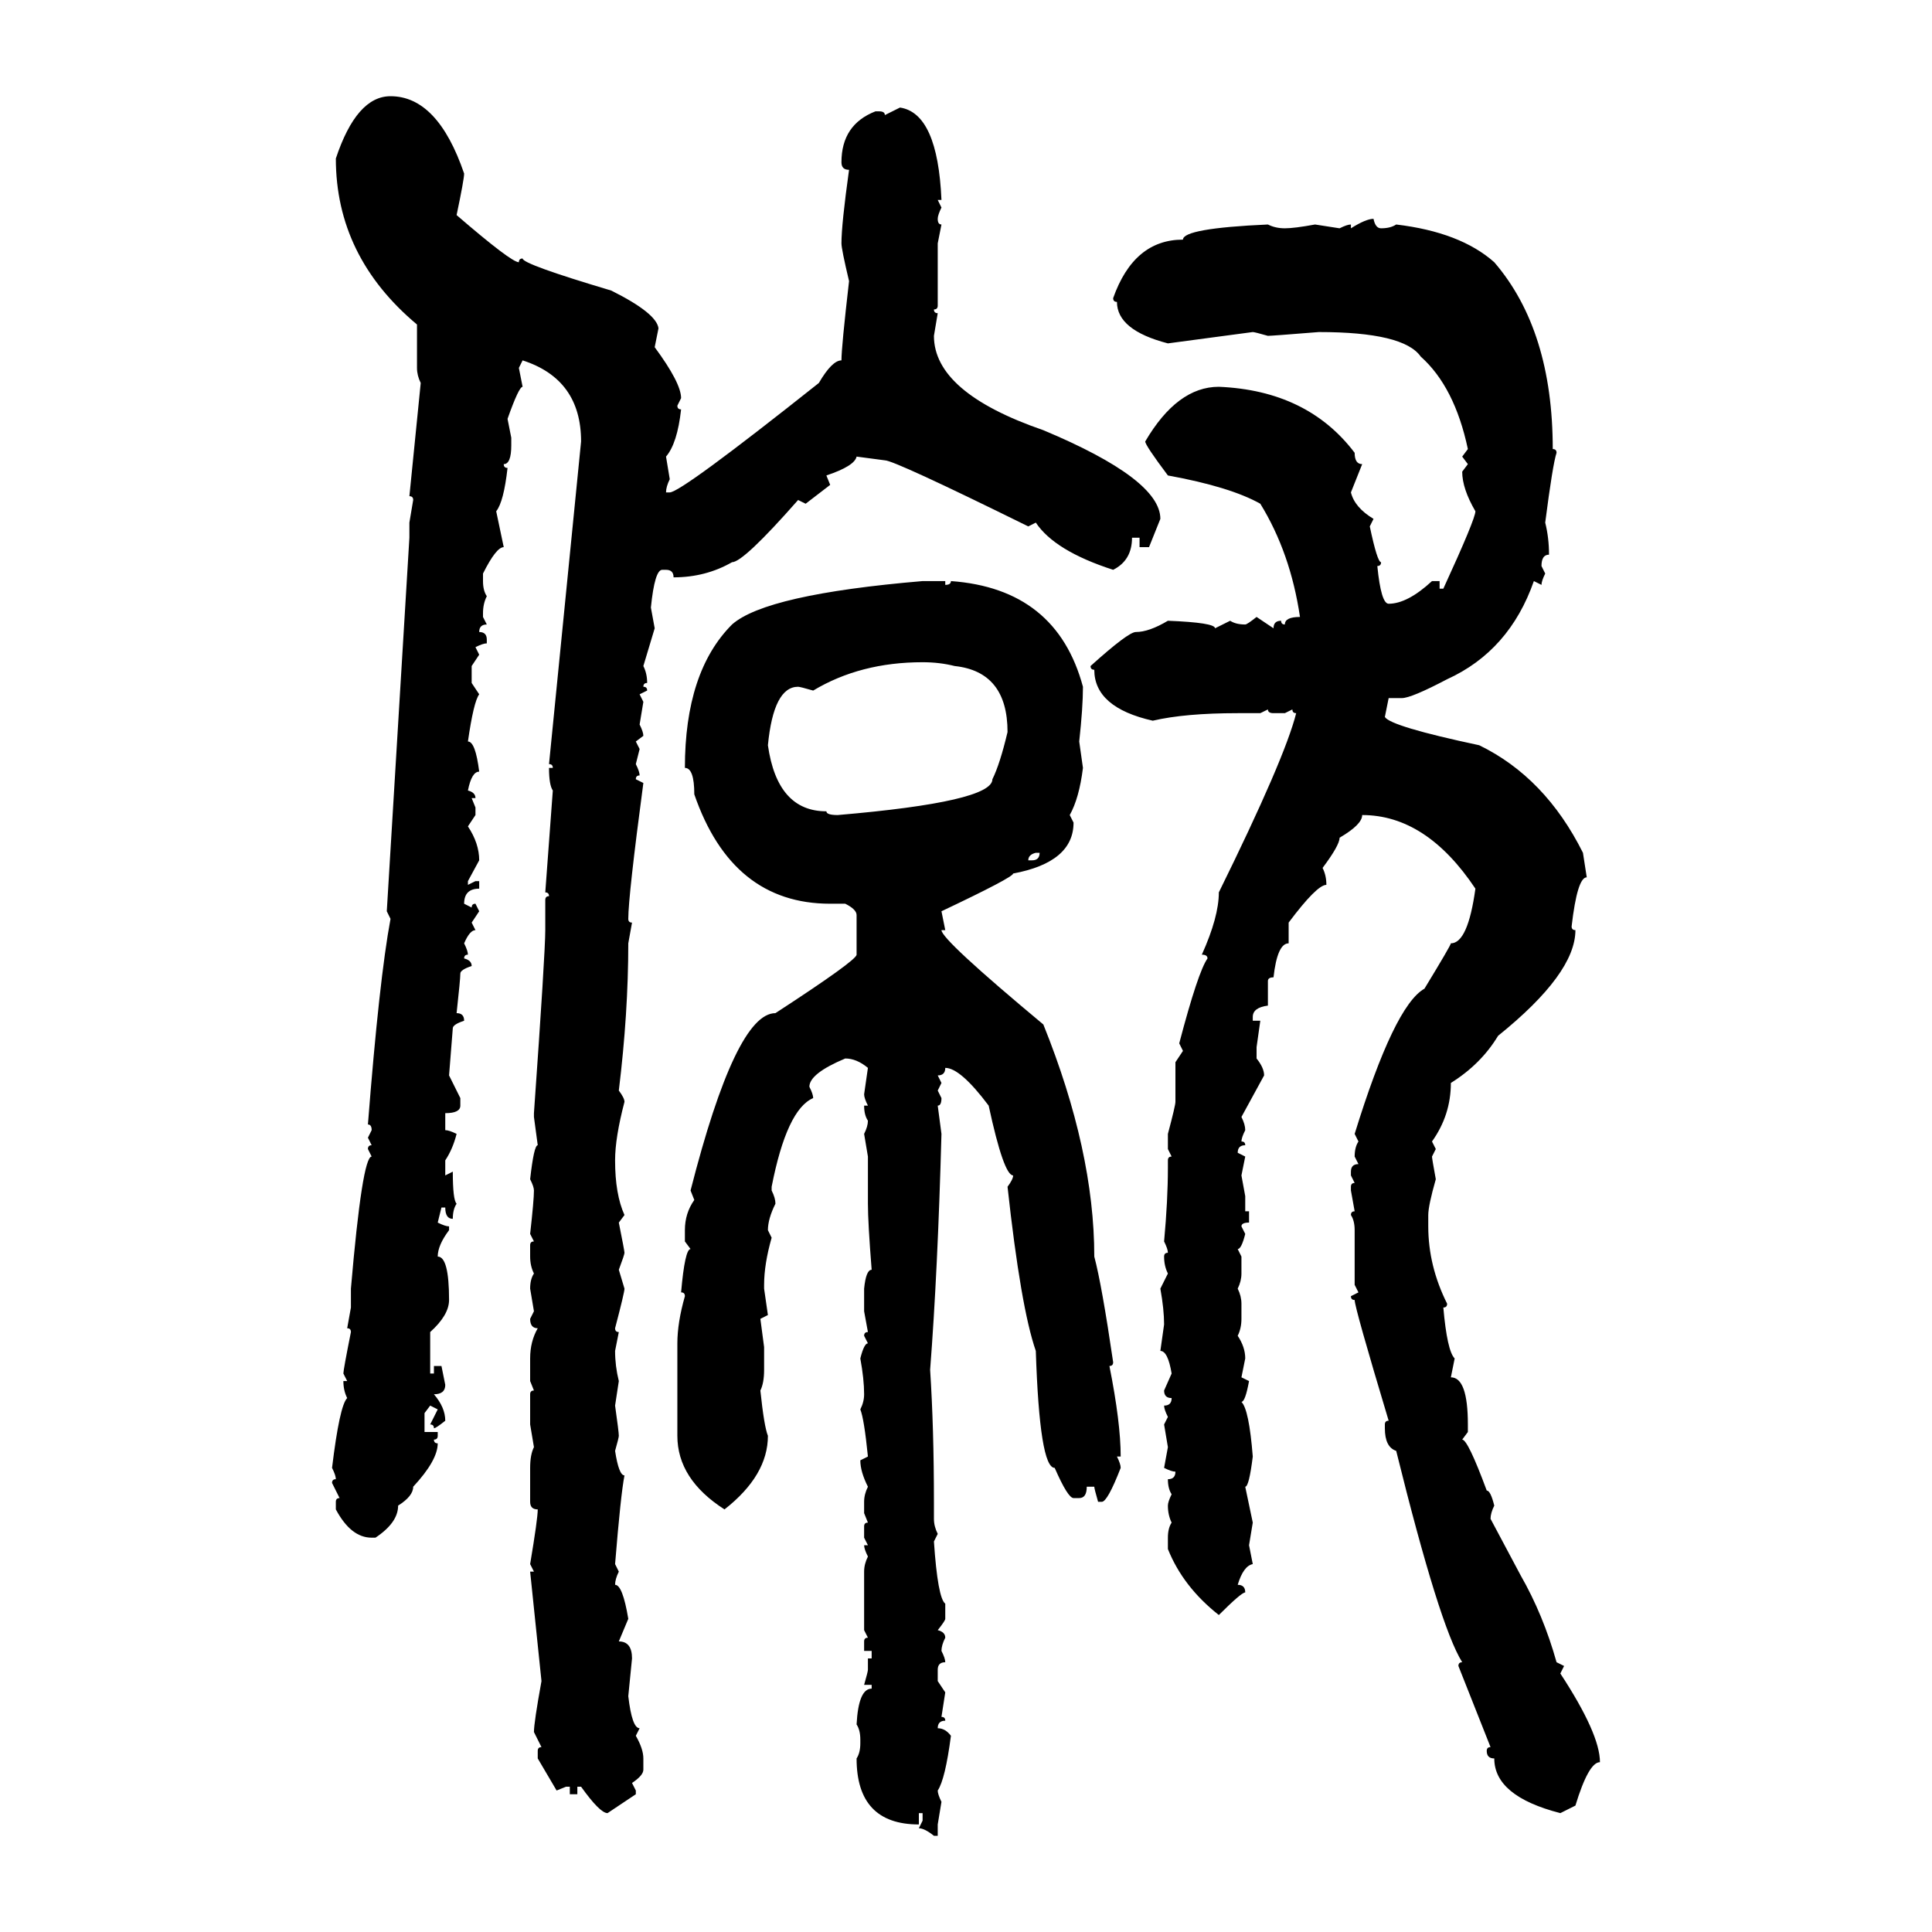 <svg xmlns="http://www.w3.org/2000/svg" xmlns:xlink="http://www.w3.org/1999/xlink" width="300" height="300"><path d="M60.64 14.94L60.64 14.94Q67.97 14.94 72.07 26.95L72.07 26.95Q72.07 27.83 70.90 33.40L70.90 33.40Q79.39 40.72 80.57 40.72L80.57 40.72Q80.57 40.14 81.15 40.14L81.15 40.14Q81.15 41.02 94.92 45.12L94.92 45.12Q101.95 48.63 102.25 50.98L102.25 50.98L101.66 53.91Q105.76 59.47 105.76 61.82L105.76 61.82L105.18 62.99Q105.18 63.57 105.76 63.57L105.76 63.57Q105.18 68.85 103.42 70.90L103.42 70.90L104.00 74.41Q103.42 75.59 103.42 76.46L103.42 76.46L104.00 76.46Q105.76 76.46 127.15 59.47L127.15 59.47Q129.20 55.96 130.66 55.96L130.66 55.96Q130.66 53.91 131.84 43.65L131.84 43.65Q130.66 38.67 130.66 37.79L130.66 37.79Q130.66 34.86 131.84 26.37L131.84 26.37Q130.66 26.37 130.66 25.20L130.66 25.20Q130.66 19.34 135.94 17.29L135.94 17.29L136.52 17.29Q137.40 17.29 137.40 17.87L137.40 17.87L139.75 16.70Q145.61 17.58 146.19 31.05L146.19 31.05L145.61 31.05L146.19 32.23Q145.61 33.40 145.61 33.98L145.61 33.98Q145.61 34.86 146.19 34.86L146.19 34.86L145.61 37.79L145.61 47.46Q145.61 48.05 145.02 48.05L145.02 48.05Q145.02 48.63 145.61 48.63L145.61 48.63L145.02 52.15Q145.02 60.94 162.01 66.80L162.01 66.80Q180.18 74.41 180.18 80.57L180.18 80.57L178.42 84.96L176.95 84.96L176.95 83.50L175.78 83.50Q175.78 87.01 172.85 88.48L172.85 88.48Q163.77 85.55 160.84 81.15L160.84 81.15L159.67 81.74Q138.87 71.48 137.40 71.48L137.40 71.48L133.01 70.90Q132.71 72.36 128.32 73.83L128.32 73.83L128.91 75.29L125.10 78.22L123.93 77.64Q115.43 87.30 113.67 87.30L113.67 87.30Q109.57 89.65 104.59 89.65L104.59 89.65Q104.59 88.48 103.42 88.48L103.42 88.48L102.83 88.48Q101.66 88.48 101.07 94.34L101.07 94.34L101.66 97.56L99.90 103.42Q100.49 104.59 100.49 106.05L100.49 106.05Q99.90 106.05 99.90 106.64L99.90 106.64Q100.49 106.64 100.49 107.23L100.49 107.23L99.32 107.81L99.90 108.98L99.32 112.50Q99.90 113.67 99.90 114.26L99.90 114.26L98.73 115.14L99.32 116.31L98.73 118.65Q99.32 119.82 99.32 120.41L99.32 120.41Q98.73 120.41 98.73 121.00L98.73 121.00L99.90 121.58Q97.56 139.16 97.56 142.68L97.56 142.68Q97.56 143.26 98.14 143.26L98.14 143.26L97.56 146.48Q97.56 157.32 96.09 169.34L96.09 169.34Q96.97 170.51 96.97 171.09L96.97 171.09Q95.51 176.66 95.51 180.18L95.51 180.18Q95.51 185.45 96.97 188.67L96.97 188.67L96.09 189.84Q96.97 194.24 96.97 194.53L96.97 194.53Q96.97 194.82 96.09 197.17L96.09 197.17L96.97 200.10Q96.97 200.68 95.51 206.25L95.51 206.25Q95.51 206.84 96.09 206.84L96.09 206.84L95.51 209.77Q95.51 212.11 96.09 214.45L96.09 214.45L95.51 218.26Q96.09 222.36 96.09 222.95L96.09 222.95Q96.09 223.24 95.51 225.29L95.51 225.29Q96.09 229.10 96.97 229.10L96.97 229.10Q96.39 232.03 95.51 242.87L95.51 242.87L96.09 244.04Q95.51 245.21 95.51 246.09L95.51 246.09Q96.68 246.09 97.56 251.37L97.56 251.37L96.09 254.88Q98.14 254.88 98.14 257.52L98.14 257.52L97.56 263.38Q98.14 268.36 99.32 268.36L99.32 268.36L98.73 269.53Q99.90 271.58 99.90 273.05L99.90 273.05L99.90 274.80Q99.90 275.68 98.14 276.86L98.14 276.86L98.73 278.03L98.73 278.61L94.34 281.54Q93.16 281.54 90.23 277.44L90.23 277.44L89.65 277.44L89.65 278.61L88.48 278.61L88.48 277.44L87.89 277.44L86.43 278.03L83.50 273.05L83.50 271.88Q83.50 271.29 84.08 271.29L84.08 271.29L82.91 268.95Q82.91 267.48 84.08 261.04L84.08 261.04L82.32 244.04L82.91 244.04L82.32 242.87Q83.50 235.84 83.50 234.38L83.50 234.38Q82.32 234.38 82.32 233.20L82.32 233.20L82.32 227.93Q82.32 225.88 82.91 224.71L82.91 224.71L82.32 221.19L82.32 216.50Q82.32 215.92 82.91 215.92L82.91 215.92L82.32 214.45L82.32 210.94Q82.32 208.30 83.50 206.25L83.50 206.25Q82.32 206.25 82.32 204.79L82.32 204.79L82.91 203.61L82.32 200.10Q82.32 198.63 82.91 197.75L82.91 197.75Q82.32 196.58 82.32 195.12L82.32 195.12L82.32 193.36Q82.32 192.77 82.91 192.77L82.91 192.77L82.32 191.60Q82.91 186.33 82.91 184.86L82.91 184.86Q82.91 184.28 82.32 183.11L82.32 183.11Q82.91 177.83 83.50 177.83L83.50 177.83L82.91 173.44L82.91 172.85Q84.67 147.95 84.67 144.43L84.67 144.43L84.67 139.75Q84.67 139.16 85.25 139.16L85.25 139.16Q85.25 138.57 84.67 138.57L84.67 138.57L85.84 122.75Q85.25 121.88 85.25 119.24L85.25 119.24L85.84 119.24Q85.84 118.65 85.25 118.65L85.25 118.65L90.23 68.55Q90.23 58.89 81.15 55.96L81.15 55.96L80.57 57.13L81.15 60.06Q80.57 60.06 78.81 65.04L78.81 65.04L79.39 67.97L79.39 69.14Q79.39 72.07 78.22 72.07L78.22 72.07Q78.22 72.66 78.81 72.66L78.81 72.66Q78.22 77.93 77.05 79.39L77.05 79.39L78.22 84.96Q77.05 84.96 75 89.06L75 89.06L75 90.23Q75 91.70 75.59 92.58L75.59 92.58Q75 93.75 75 95.21L75 95.21L75 95.80L75.59 96.97Q74.41 96.97 74.41 98.14L74.41 98.14Q75.59 98.14 75.59 99.32L75.59 99.32L75.59 99.90Q75 99.90 73.83 100.49L73.83 100.49L74.41 101.66L73.24 103.42L73.24 106.05L74.41 107.81Q73.54 108.98 72.66 115.14L72.66 115.14Q73.83 115.14 74.41 119.82L74.41 119.82Q73.24 119.82 72.66 122.75L72.66 122.75Q73.83 123.05 73.83 123.93L73.83 123.93L73.24 123.93L73.83 125.39L73.83 126.56L72.66 128.32Q74.41 130.96 74.41 133.59L74.41 133.59L72.66 136.82L72.66 137.40L73.83 136.82L74.41 136.82L74.41 137.99Q72.07 137.99 72.07 140.33L72.07 140.33L73.24 140.92Q73.24 140.33 73.83 140.33L73.83 140.33L74.41 141.50L73.24 143.26L73.83 144.43Q72.95 144.43 72.07 146.48L72.07 146.48Q72.66 147.66 72.66 148.24L72.66 148.24Q72.07 148.24 72.07 148.83L72.07 148.83Q73.24 149.12 73.24 150L73.24 150Q71.48 150.59 71.48 151.17L71.48 151.17Q71.48 152.05 70.90 157.32L70.90 157.32Q72.07 157.32 72.07 158.50L72.07 158.50Q70.31 159.08 70.31 159.67L70.31 159.67L69.73 166.99L71.48 170.51L71.48 171.68Q71.48 172.85 69.14 172.85L69.14 172.85L69.14 175.49Q69.73 175.49 70.90 176.07L70.90 176.07Q70.31 178.42 69.14 180.18L69.14 180.18L69.14 182.52L70.31 181.93Q70.31 186.33 70.90 186.91L70.90 186.91Q70.31 187.79 70.31 189.26L70.31 189.26Q69.14 189.26 69.14 187.50L69.14 187.50L68.55 187.50L67.97 189.84Q69.14 190.43 69.73 190.43L69.73 190.43L69.73 191.02Q67.97 193.36 67.97 195.12L67.97 195.12Q69.73 195.12 69.73 201.86L69.73 201.86Q69.73 204.20 66.80 206.84L66.80 206.84L66.80 213.28L67.38 213.28L67.38 212.11L68.55 212.11L69.14 215.04Q69.14 216.50 67.38 216.50L67.38 216.50Q69.14 218.55 69.14 220.61L69.14 220.61Q67.68 221.78 67.38 221.78L67.38 221.78Q67.38 221.19 66.80 221.19L66.80 221.19L67.97 218.85L66.80 218.26L65.92 219.43L65.92 222.36L67.97 222.36L67.97 222.95Q67.97 223.54 67.38 223.54L67.38 223.54Q67.38 224.12 67.97 224.12L67.97 224.12Q67.97 226.76 64.16 230.86L64.16 230.86Q64.16 232.32 61.82 233.79L61.82 233.79Q61.82 236.43 58.30 238.77L58.30 238.77L57.71 238.77Q54.49 238.77 52.15 234.38L52.15 234.38L52.15 233.20Q52.15 232.62 52.73 232.62L52.73 232.62L51.56 230.27Q51.56 229.69 52.15 229.69L52.15 229.69Q52.15 229.10 51.56 227.93L51.56 227.93Q52.73 218.26 53.91 217.09L53.91 217.09Q53.32 215.92 53.32 214.45L53.32 214.45L53.91 214.45L53.32 213.28Q53.32 212.70 54.49 206.84L54.49 206.84Q54.49 206.25 53.91 206.25L53.91 206.25L54.49 203.03L54.49 200.10Q56.25 179.59 57.71 179.59L57.71 179.59L57.13 178.42Q57.13 177.83 57.71 177.83L57.71 177.83L57.13 176.66L57.71 175.49Q57.71 174.61 57.13 174.61L57.13 174.61Q58.89 152.05 60.64 142.68L60.64 142.68L60.06 141.50L63.57 83.50L63.57 81.15L64.16 77.64Q64.16 77.05 63.57 77.05L63.57 77.05L65.33 59.47Q64.75 58.30 64.75 57.13L64.75 57.13L64.75 50.39Q52.15 39.84 52.15 24.61L52.15 24.61Q55.37 14.94 60.64 14.94ZM213.28 33.98L213.28 33.98Q213.57 35.45 214.45 35.45L214.45 35.45Q215.92 35.45 216.80 34.86L216.80 34.86Q226.76 36.04 232.03 40.72L232.03 40.72Q241.11 51.27 241.11 69.73L241.11 69.73Q241.70 69.73 241.70 70.31L241.70 70.31Q241.11 72.07 239.94 81.15L239.94 81.15Q240.53 83.50 240.53 86.13L240.53 86.13Q239.36 86.13 239.36 87.89L239.36 87.89L239.94 89.06Q239.36 90.23 239.36 90.82L239.36 90.82L238.18 90.23Q234.38 101.07 224.71 105.47L224.71 105.47Q219.14 108.40 217.68 108.40L217.68 108.40L215.63 108.40L215.04 111.33Q215.92 112.79 229.69 115.72L229.69 115.72Q239.94 120.70 245.80 132.42L245.80 132.42L246.39 136.23Q244.92 136.23 244.04 143.85L244.04 143.85Q244.04 144.43 244.63 144.43L244.63 144.43Q244.63 151.17 232.62 160.84L232.62 160.84Q229.98 165.23 225.29 168.16L225.29 168.16Q225.29 173.14 222.36 177.25L222.36 177.25L222.95 178.42L222.36 179.59Q222.36 179.88 222.95 183.11L222.95 183.11Q221.78 187.21 221.78 188.67L221.78 188.67L221.78 190.43Q221.78 196.58 224.71 202.44L224.71 202.44Q224.71 203.03 224.12 203.03L224.12 203.03Q224.71 209.77 225.88 210.94L225.88 210.94L225.29 213.87Q227.93 213.87 227.93 221.19L227.93 221.19L227.93 222.36L227.05 223.54Q227.93 223.54 230.86 231.45L230.86 231.45Q231.45 231.45 232.03 233.79L232.03 233.79Q231.45 234.96 231.45 235.84L231.45 235.84L236.13 244.63Q239.65 250.78 241.70 258.11L241.70 258.11L242.87 258.69L242.29 259.86Q248.44 269.24 248.44 273.63L248.44 273.63Q246.68 273.63 244.63 280.37L244.63 280.37L242.29 281.54Q232.03 278.91 232.03 273.05L232.03 273.05Q230.86 273.05 230.86 271.88L230.86 271.88Q230.86 271.29 231.45 271.29L231.45 271.29L226.46 258.69Q226.46 258.11 227.05 258.11L227.05 258.11Q223.54 252.54 216.80 225.29L216.80 225.29Q215.04 224.71 215.04 221.78L215.04 221.78L215.04 221.19Q215.04 220.61 215.63 220.61L215.63 220.61Q210.35 203.03 210.35 201.86L210.35 201.86Q209.77 201.86 209.77 201.27L209.77 201.27L210.94 200.68L210.35 199.51L210.35 191.02Q210.35 189.55 209.77 188.67L209.77 188.67Q209.77 188.09 210.35 188.09L210.35 188.09L209.77 184.86L209.77 184.28Q209.77 183.69 210.35 183.69L210.35 183.69L209.77 182.52L209.77 181.93Q209.77 180.76 210.94 180.76L210.94 180.76L210.35 179.59Q210.35 178.13 210.94 177.25L210.94 177.25L210.35 176.07Q216.50 156.15 221.19 153.52L221.19 153.52Q225.29 146.78 225.29 146.48L225.29 146.48Q227.93 146.48 229.10 137.99L229.10 137.99Q221.48 126.56 211.52 126.56L211.52 126.56Q211.52 128.03 208.01 130.08L208.01 130.08Q208.01 131.25 205.37 134.77L205.37 134.77Q205.96 135.94 205.96 137.40L205.96 137.40Q204.49 137.40 200.10 143.26L200.10 143.26L200.10 146.48Q198.34 146.48 197.75 151.76L197.75 151.76Q196.88 151.76 196.88 152.34L196.88 152.34L196.88 156.15Q194.53 156.45 194.53 157.91L194.53 157.91L194.53 158.50L195.70 158.50L195.12 162.60L195.12 164.36Q196.29 165.82 196.29 166.99L196.29 166.99L192.77 173.44Q193.36 174.61 193.36 175.49L193.36 175.49Q192.77 176.66 192.77 177.25L192.77 177.25Q193.36 177.25 193.36 177.83L193.36 177.83Q192.19 177.83 192.19 179.00L192.19 179.00L193.36 179.59L192.77 182.52L193.36 185.74L193.36 188.09L193.95 188.09L193.95 189.84Q192.77 189.84 192.77 190.43L192.77 190.43L193.36 191.60Q192.77 193.95 192.19 193.95L192.19 193.95L192.77 195.12L192.77 197.75Q192.77 198.93 192.19 200.10L192.19 200.10Q192.77 201.27 192.77 202.44L192.77 202.44L192.77 204.79Q192.77 206.25 192.19 207.42L192.19 207.42Q193.36 209.18 193.36 210.94L193.36 210.94L192.77 213.87L193.95 214.45Q193.36 217.68 192.77 217.68L192.77 217.68Q193.95 218.85 194.53 226.17L194.53 226.17Q193.95 230.86 193.36 230.86L193.36 230.86L194.53 236.43L193.95 239.94L194.53 242.87Q193.07 243.16 192.19 246.09L192.19 246.09Q193.36 246.09 193.36 247.27L193.36 247.27Q192.77 247.27 189.26 250.78L189.26 250.78Q183.69 246.39 181.35 240.53L181.35 240.53L181.35 238.77Q181.35 237.30 181.93 236.43L181.93 236.43Q181.35 235.25 181.35 233.79L181.35 233.79Q181.35 233.20 181.93 232.03L181.93 232.03Q181.35 231.15 181.35 229.69L181.35 229.69Q182.52 229.69 182.52 228.52L182.52 228.52Q181.93 228.52 180.76 227.93L180.76 227.93L181.35 224.71L180.76 221.19L181.35 220.02Q180.76 218.85 180.76 218.26L180.76 218.26Q181.93 218.26 181.93 217.09L181.93 217.09Q180.76 217.09 180.76 215.92L180.76 215.92L181.93 213.28Q181.35 209.77 180.18 209.77L180.18 209.77L180.76 205.66Q180.76 203.32 180.18 200.10L180.18 200.10L181.35 197.75Q180.76 196.58 180.76 195.12L180.76 195.12Q180.76 194.53 181.35 194.53L181.35 194.53Q181.35 193.95 180.76 192.77L180.76 192.77Q181.35 186.33 181.35 181.35L181.35 181.35L181.35 180.18Q181.35 179.59 181.93 179.59L181.93 179.59L181.35 178.42L181.35 176.07Q182.52 171.68 182.52 171.09L182.52 171.09L182.52 164.94L183.69 163.18L183.11 162.01Q186.04 150.88 187.50 148.83L187.50 148.83Q187.50 148.24 186.62 148.24L186.62 148.24Q189.26 142.38 189.26 138.57L189.26 138.57Q199.51 117.77 201.27 110.74L201.27 110.74Q200.68 110.74 200.68 110.16L200.68 110.16L199.51 110.74L197.75 110.74Q196.88 110.74 196.88 110.16L196.88 110.16L195.70 110.74L192.19 110.74Q183.98 110.74 179.00 111.91L179.00 111.91Q169.92 109.86 169.92 104.00L169.92 104.00Q169.34 104.00 169.34 103.42L169.34 103.42Q175.20 98.14 176.37 98.14L176.37 98.14Q178.42 98.14 181.35 96.39L181.35 96.39Q188.67 96.68 188.67 97.56L188.67 97.56L191.02 96.39Q191.89 96.97 193.36 96.97L193.36 96.97Q193.65 96.97 195.12 95.80L195.12 95.80L197.75 97.56Q197.75 96.39 198.93 96.39L198.93 96.39Q198.93 96.97 199.51 96.97L199.51 96.97Q199.51 95.80 201.86 95.80L201.86 95.80Q200.39 85.84 195.70 78.22L195.70 78.22Q191.02 75.59 181.35 73.83L181.35 73.83Q177.83 69.14 177.83 68.55L177.83 68.55Q182.81 60.06 189.26 60.06L189.26 60.06Q203.03 60.64 210.35 70.31L210.35 70.31Q210.35 72.07 211.52 72.07L211.52 72.07L209.77 76.46Q210.35 78.81 213.28 80.57L213.28 80.57L212.70 81.74Q213.87 87.30 214.45 87.30L214.45 87.30Q214.45 87.89 213.87 87.89L213.87 87.89Q214.45 93.75 215.63 93.75L215.63 93.75Q218.55 93.75 222.36 90.23L222.36 90.23L223.54 90.23L223.54 91.41L224.12 91.41Q229.10 80.57 229.10 79.39L229.10 79.39Q227.05 75.88 227.05 73.24L227.05 73.24L227.93 72.07L227.05 70.90L227.93 69.73Q225.88 60.06 220.61 55.37L220.61 55.37Q217.97 51.56 204.79 51.56L204.79 51.56Q197.46 52.15 196.88 52.15L196.88 52.15Q194.82 51.56 194.53 51.56L194.53 51.56L181.35 53.32Q173.44 51.27 173.44 46.88L173.44 46.88Q172.85 46.88 172.85 46.29L172.85 46.29Q176.07 37.21 183.69 37.21L183.69 37.21Q183.69 35.45 196.88 34.86L196.88 34.86Q198.05 35.45 199.51 35.45L199.51 35.45Q200.98 35.45 204.20 34.86L204.20 34.86L208.01 35.45Q209.18 34.86 209.77 34.86L209.77 34.86L209.77 35.45Q212.11 33.98 213.28 33.98ZM143.26 90.23L146.78 90.23L146.78 90.82Q147.66 90.82 147.66 90.23L147.66 90.23Q164.06 91.41 168.16 106.64L168.16 106.64Q168.16 109.86 167.58 115.14L167.58 115.14L168.16 119.24Q167.58 123.93 166.11 126.56L166.11 126.56L166.70 127.73Q166.70 133.89 157.32 135.64L157.32 135.64Q157.32 136.23 146.19 141.50L146.19 141.50L146.78 144.43L146.19 144.43Q146.19 145.90 162.01 159.08L162.01 159.08Q169.92 178.71 169.92 195.12L169.92 195.12Q171.09 199.51 172.85 211.52L172.85 211.52Q172.85 212.11 172.27 212.11L172.27 212.11Q174.02 220.90 174.02 226.17L174.02 226.17L173.44 226.17Q174.02 227.34 174.02 227.93L174.02 227.93Q171.97 233.20 171.09 233.20L171.09 233.20L170.51 233.20Q169.92 231.15 169.92 230.86L169.92 230.86L168.75 230.86Q168.75 232.62 167.58 232.62L167.58 232.62L166.70 232.62Q165.82 232.62 163.77 227.93L163.77 227.93Q161.43 227.93 160.84 209.77L160.84 209.77Q158.50 203.03 156.45 184.28L156.45 184.28Q157.32 183.11 157.32 182.52L157.32 182.52Q155.86 182.52 153.52 171.68L153.52 171.68Q149.12 165.82 146.78 165.82L146.78 165.82Q146.78 166.99 145.61 166.99L145.61 166.99L146.19 168.16L145.61 169.34L146.19 170.51Q146.19 171.68 145.61 171.68L145.61 171.68L146.19 176.07Q145.61 197.46 144.43 212.70L144.43 212.70Q145.02 221.78 145.02 233.20L145.02 233.20L145.02 235.84Q145.02 237.01 145.61 238.18L145.61 238.18L145.02 239.36Q145.61 248.14 146.78 249.02L146.78 249.02L146.78 251.37Q146.78 251.66 145.61 253.13L145.61 253.13Q146.78 253.42 146.78 254.30L146.78 254.30Q146.19 255.47 146.19 256.35L146.19 256.35Q146.78 257.52 146.78 258.11L146.78 258.11Q145.61 258.11 145.61 259.28L145.61 259.28L145.61 261.04L146.78 262.79L146.19 266.60Q146.78 266.60 146.78 267.19L146.78 267.19Q145.61 267.19 145.61 268.36L145.61 268.36Q146.78 268.36 147.66 269.53L147.66 269.53Q146.78 276.27 145.61 278.03L145.61 278.03Q145.61 278.61 146.19 279.79L146.19 279.79L145.61 283.30L145.61 285.06L145.02 285.06Q143.55 283.89 142.68 283.89L142.68 283.89L143.26 282.71L143.26 281.54L142.68 281.54L142.68 283.30Q133.01 283.30 133.01 273.05L133.01 273.05Q133.59 272.17 133.59 270.70L133.59 270.70L133.59 270.12Q133.59 268.65 133.01 267.77L133.01 267.77Q133.30 262.21 135.35 262.21L135.35 262.21L135.35 261.62L134.18 261.62Q134.77 259.57 134.77 259.28L134.77 259.28L134.77 257.52L135.35 257.52L135.35 256.35L134.18 256.35L134.18 254.88Q134.18 254.30 134.77 254.30L134.77 254.30L134.18 253.13L134.18 244.04Q134.18 242.87 134.77 241.70L134.77 241.70Q134.18 240.53 134.18 239.94L134.18 239.94L134.77 239.94L134.18 238.77L134.18 237.01Q134.18 236.43 134.77 236.43L134.77 236.43L134.18 234.96L134.18 233.20Q134.18 232.03 134.77 230.86L134.77 230.86Q133.59 228.52 133.59 226.76L133.59 226.76L134.77 226.17Q134.18 220.31 133.59 218.85L133.59 218.85Q134.18 217.68 134.18 216.50L134.18 216.50Q134.18 214.16 133.59 210.94L133.59 210.94Q134.18 208.59 134.77 208.59L134.77 208.59L134.18 207.42Q134.18 206.84 134.77 206.84L134.77 206.84L134.18 203.61L134.18 200.10Q134.47 197.17 135.35 197.17L135.35 197.17Q134.77 189.84 134.77 186.91L134.77 186.91L134.77 179.59L134.18 176.07Q134.77 174.90 134.77 174.02L134.77 174.02Q134.18 173.14 134.18 171.68L134.18 171.68L134.77 171.68Q134.18 170.51 134.18 169.92L134.18 169.92L134.77 165.82Q133.01 164.36 131.25 164.36L131.25 164.36Q125.68 166.70 125.68 168.75L125.68 168.75Q126.27 169.92 126.27 170.51L126.27 170.51Q122.17 172.27 119.82 184.28L119.82 184.28L119.82 184.86Q120.41 186.04 120.41 186.91L120.41 186.91Q119.24 189.26 119.24 191.02L119.24 191.02L119.82 192.19Q118.65 196.29 118.65 199.51L118.65 199.51L118.65 200.10L119.24 204.20L118.07 204.79L118.65 209.18L118.65 212.70Q118.65 214.75 118.07 215.92L118.07 215.92Q118.65 221.48 119.24 222.95L119.24 222.95Q119.24 229.10 112.50 234.38L112.50 234.38Q105.18 229.69 105.18 222.95L105.18 222.95L105.18 208.59Q105.18 205.37 106.35 201.27L106.35 201.27Q106.35 200.68 105.76 200.68L105.76 200.68Q106.35 193.95 107.23 193.95L107.23 193.95L106.35 192.77L106.35 191.02Q106.35 188.38 107.81 186.33L107.81 186.33L107.23 184.86Q114.26 157.32 120.41 157.32L120.41 157.32Q133.01 149.12 133.01 148.24L133.01 148.24L133.01 142.09Q133.01 141.21 131.25 140.33L131.25 140.33L128.91 140.33Q113.67 140.33 107.81 123.34L107.81 123.34Q107.81 119.24 106.35 119.24L106.35 119.24Q106.35 104.30 113.67 96.97L113.67 96.97Q118.95 92.29 143.26 90.23L143.26 90.23ZM126.27 107.23L126.27 107.23Q124.22 106.64 123.93 106.64L123.93 106.64Q120.12 106.64 119.24 115.72L119.24 115.72Q120.70 125.98 128.32 125.98L128.32 125.98Q128.32 126.56 130.08 126.56L130.08 126.56Q154.10 124.51 154.10 121.00L154.10 121.00Q155.27 118.65 156.45 113.67L156.45 113.67Q156.45 104.30 148.24 103.42L148.24 103.42Q145.90 102.83 143.26 102.83L143.26 102.83Q133.59 102.83 126.27 107.23ZM159.67 133.59L159.67 133.59L160.25 133.59Q161.43 133.59 161.43 132.42L161.43 132.42L160.84 132.42Q159.67 132.71 159.67 133.59Z"/></svg>